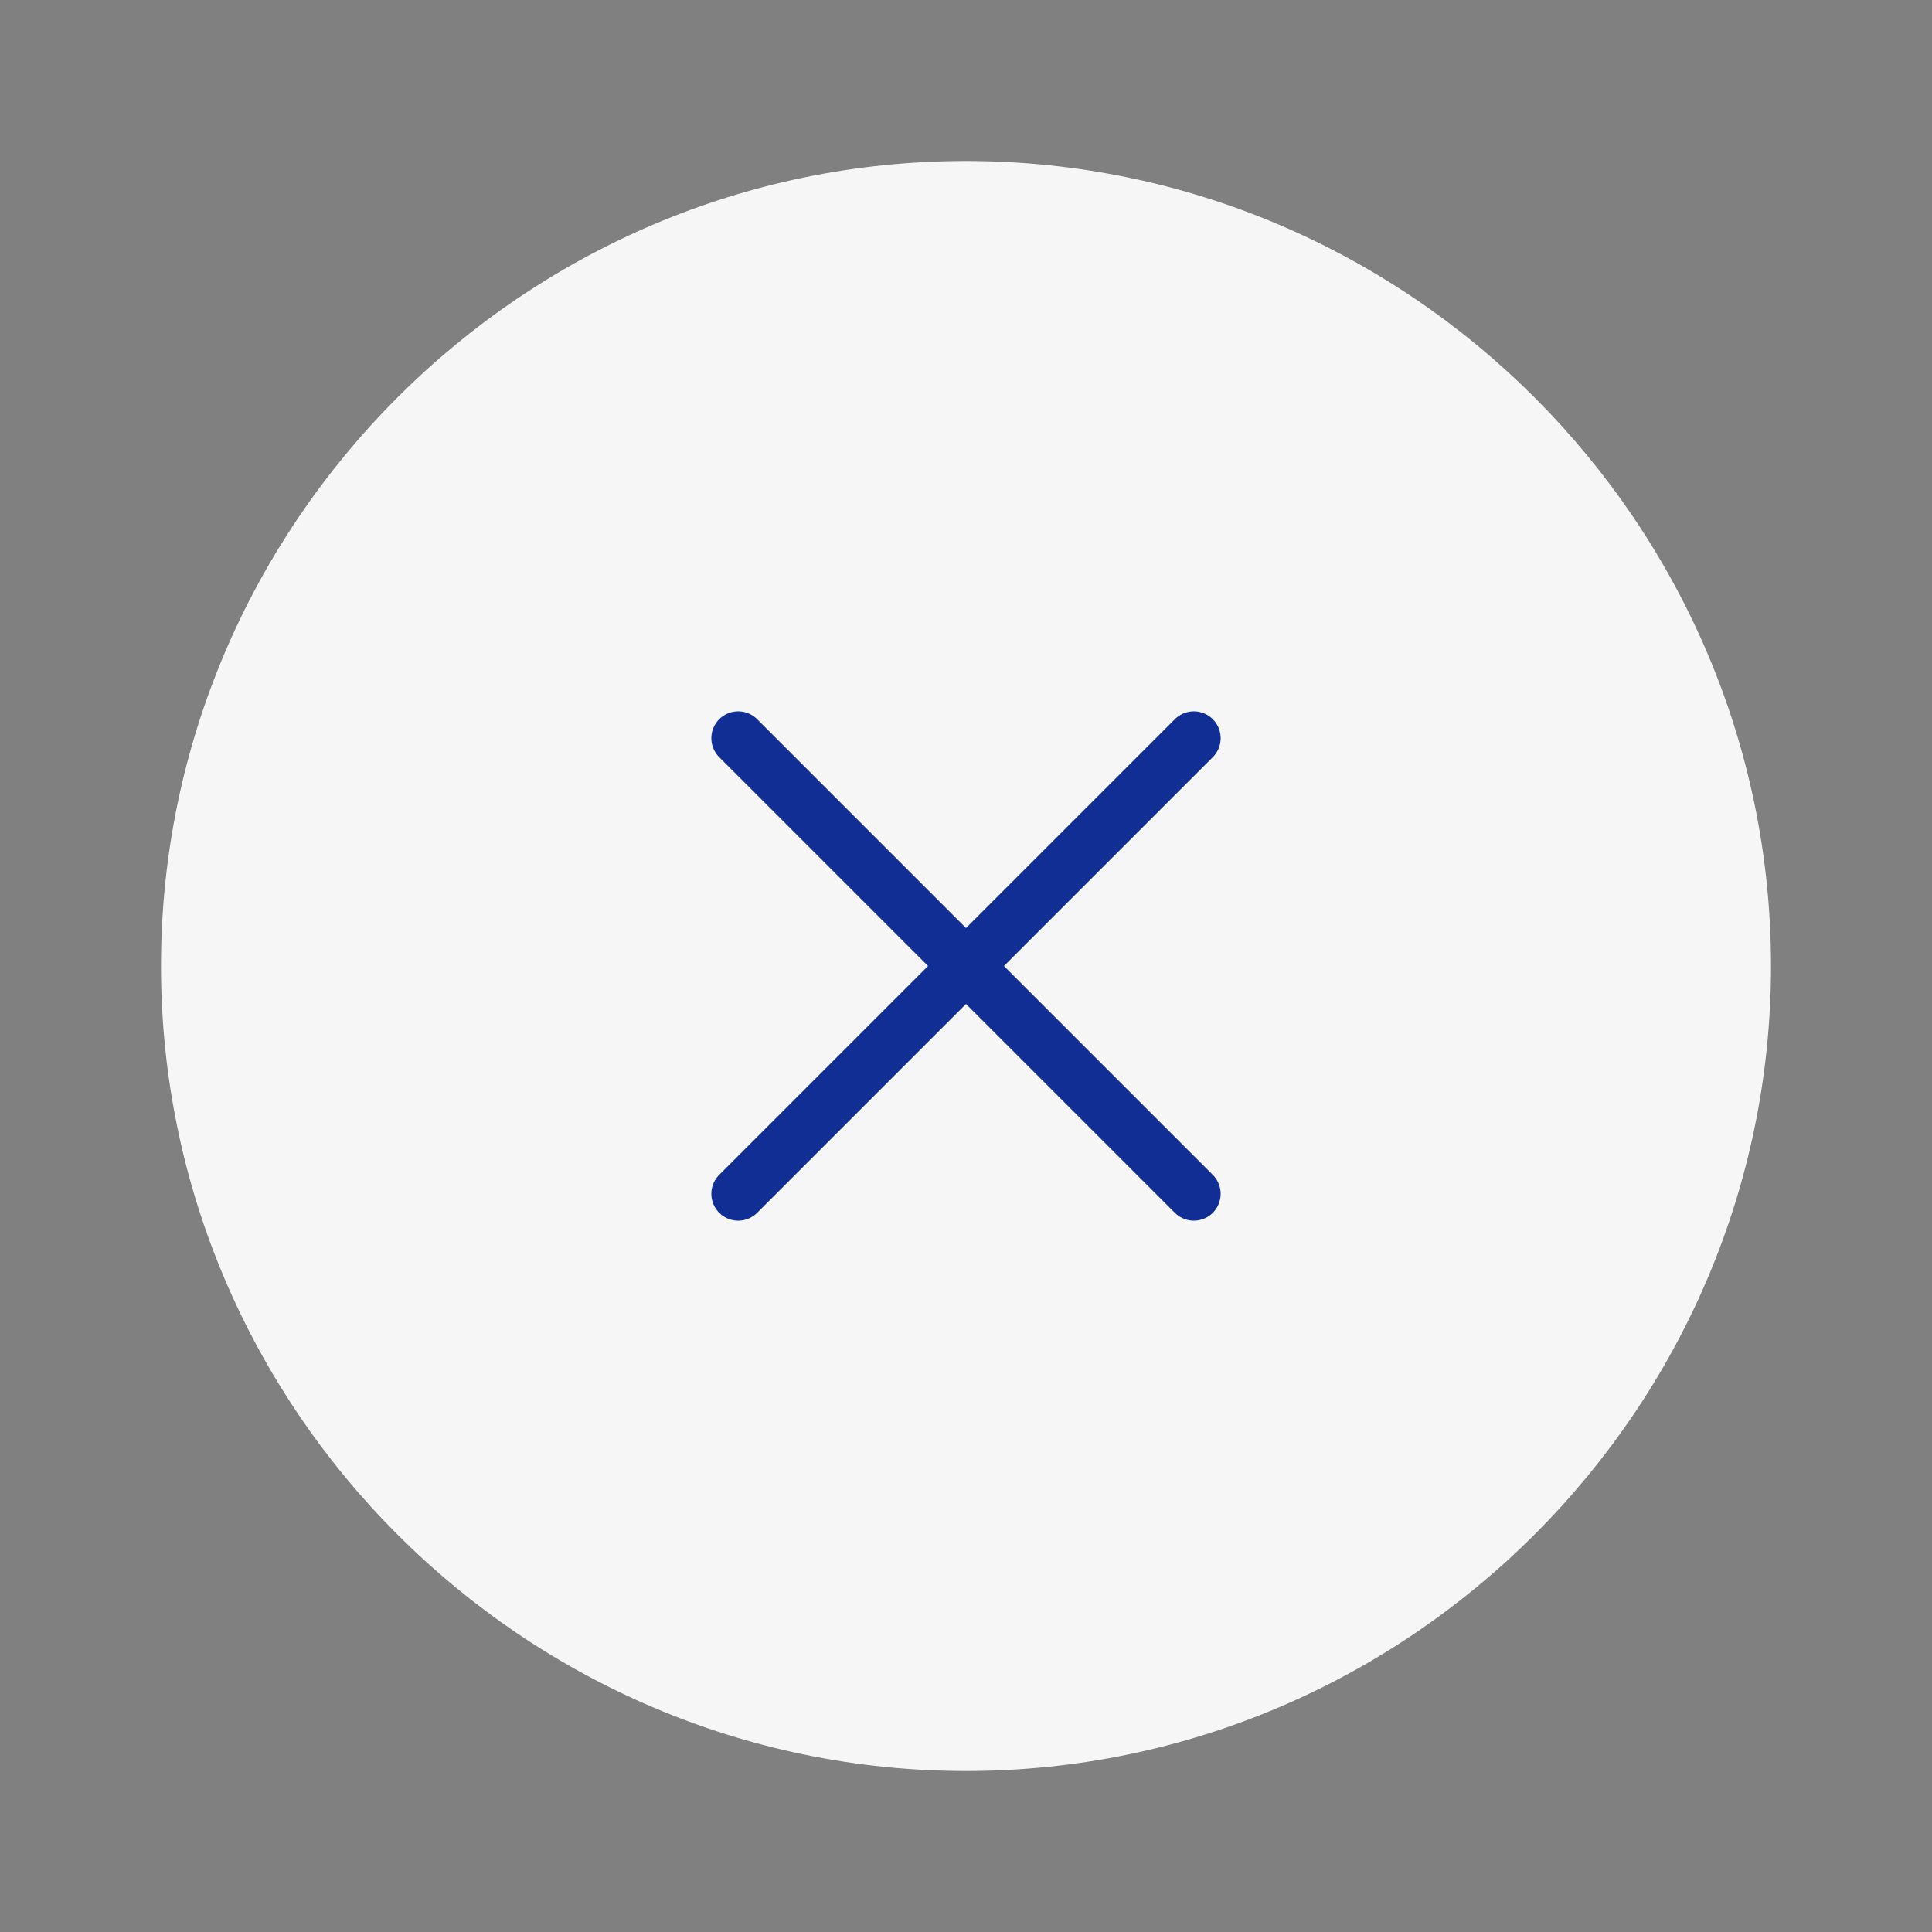 <?xml version="1.0" encoding="UTF-8"?> <svg xmlns="http://www.w3.org/2000/svg" width="36" height="36" viewBox="0 0 36 36" fill="none"><rect x="0" y="0" width="36" height="36" fill="#808080" stroke="none"/> <path d="M18 33C26.25 33 33 26.25 33 18C33 9.75 26.25 3 18 3C9.75 3 3 9.75 3 18C3 26.25 9.75 33 18 33Z" fill="#F6F6F7"></path> <path d="M13.755 22.245L22.245 13.755" stroke="#102E93" stroke-linecap="round" stroke-linejoin="round"></path> <path d="M22.245 22.245L13.755 13.755" stroke="#102E93" stroke-linecap="round" stroke-linejoin="round"></path> </svg> 